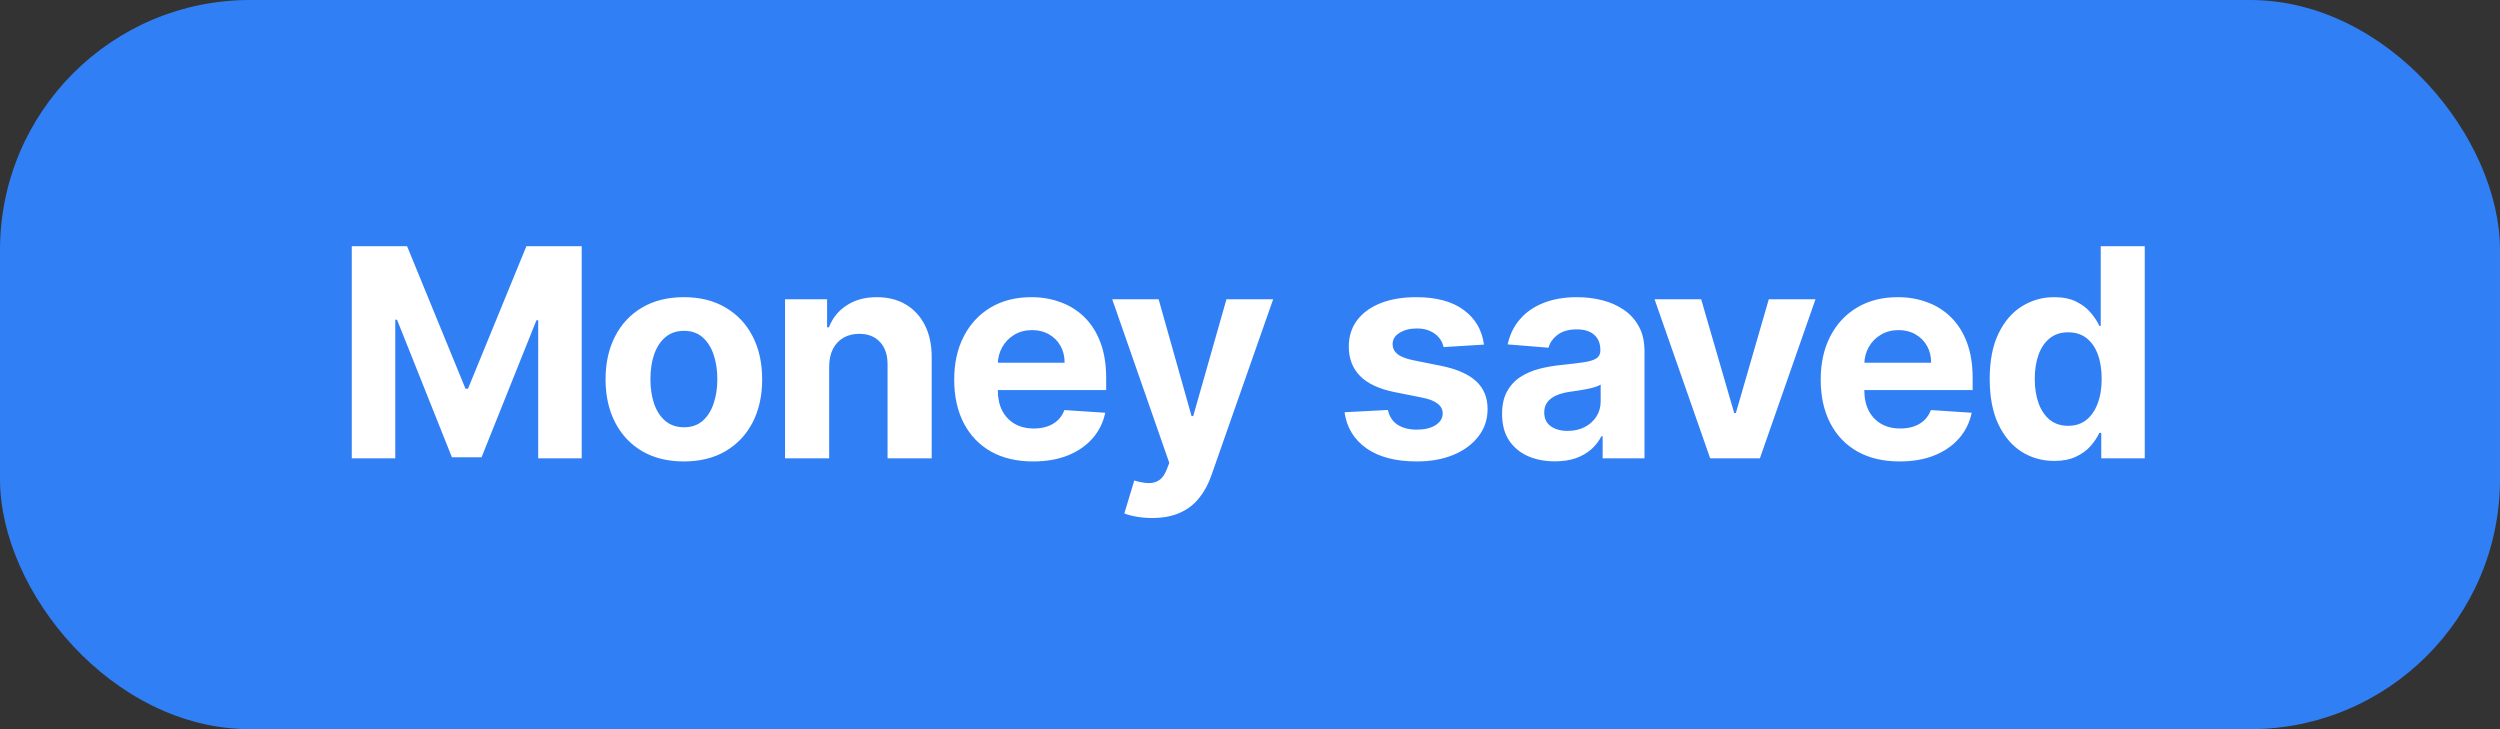 <svg width="120" height="35" viewBox="0 0 120 35" fill="none" xmlns="http://www.w3.org/2000/svg">
<rect x="0" y="0" width="120" height="35" fill="#333333" stroke="none"/>
<rect width="120" height="35" rx="12" fill="#317FF5"/>
<path d="M16.885 11.818H19.54L22.344 18.659H22.463L25.267 11.818H27.922V22H25.834V15.373H25.749L23.114 21.95H21.692L19.058 15.348H18.973V22H16.885V11.818ZM32.826 22.149C32.054 22.149 31.386 21.985 30.823 21.657C30.262 21.326 29.83 20.865 29.525 20.275C29.22 19.682 29.067 18.994 29.067 18.212C29.067 17.423 29.22 16.733 29.525 16.143C29.83 15.55 30.262 15.089 30.823 14.761C31.386 14.43 32.054 14.264 32.826 14.264C33.598 14.264 34.264 14.43 34.825 14.761C35.388 15.089 35.822 15.55 36.127 16.143C36.432 16.733 36.584 17.423 36.584 18.212C36.584 18.994 36.432 19.682 36.127 20.275C35.822 20.865 35.388 21.326 34.825 21.657C34.264 21.985 33.598 22.149 32.826 22.149ZM32.836 20.509C33.187 20.509 33.481 20.409 33.716 20.21C33.951 20.008 34.129 19.733 34.248 19.385C34.37 19.037 34.432 18.641 34.432 18.197C34.432 17.753 34.37 17.357 34.248 17.009C34.129 16.66 33.951 16.385 33.716 16.183C33.481 15.981 33.187 15.88 32.836 15.88C32.481 15.88 32.183 15.981 31.941 16.183C31.702 16.385 31.522 16.66 31.399 17.009C31.28 17.357 31.22 17.753 31.22 18.197C31.22 18.641 31.28 19.037 31.399 19.385C31.522 19.733 31.702 20.008 31.941 20.21C32.183 20.409 32.481 20.509 32.836 20.509ZM39.8 17.585V22H37.682V14.364H39.7V15.711H39.79C39.959 15.267 40.242 14.915 40.64 14.657C41.038 14.395 41.52 14.264 42.087 14.264C42.617 14.264 43.079 14.38 43.474 14.612C43.868 14.844 44.175 15.176 44.393 15.607C44.612 16.034 44.721 16.544 44.721 17.138V22H42.603V17.516C42.607 17.048 42.487 16.684 42.246 16.422C42.004 16.157 41.67 16.024 41.246 16.024C40.961 16.024 40.709 16.085 40.491 16.208C40.275 16.331 40.106 16.51 39.983 16.745C39.864 16.977 39.803 17.257 39.8 17.585ZM49.591 22.149C48.805 22.149 48.129 21.99 47.562 21.672C46.999 21.35 46.565 20.896 46.26 20.31C45.955 19.72 45.802 19.022 45.802 18.217C45.802 17.431 45.955 16.742 46.26 16.148C46.565 15.555 46.994 15.093 47.547 14.761C48.104 14.43 48.757 14.264 49.506 14.264C50.01 14.264 50.479 14.345 50.913 14.508C51.351 14.667 51.732 14.907 52.057 15.229C52.385 15.55 52.64 15.954 52.822 16.442C53.005 16.926 53.096 17.492 53.096 18.142V18.724H46.648V17.411H51.102C51.102 17.106 51.036 16.836 50.903 16.601C50.771 16.366 50.587 16.182 50.351 16.049C50.119 15.913 49.849 15.845 49.541 15.845C49.219 15.845 48.934 15.92 48.686 16.069C48.441 16.215 48.248 16.412 48.109 16.66C47.97 16.906 47.899 17.179 47.895 17.481V18.729C47.895 19.107 47.965 19.433 48.104 19.708C48.247 19.983 48.447 20.195 48.706 20.345C48.964 20.494 49.271 20.568 49.626 20.568C49.861 20.568 50.076 20.535 50.272 20.469C50.467 20.402 50.635 20.303 50.774 20.171C50.913 20.038 51.019 19.875 51.092 19.683L53.051 19.812C52.952 20.283 52.748 20.694 52.44 21.046C52.135 21.393 51.74 21.665 51.256 21.861C50.776 22.053 50.221 22.149 49.591 22.149ZM55.3 24.864C55.032 24.864 54.78 24.842 54.545 24.799C54.313 24.759 54.12 24.708 53.968 24.645L54.445 23.064C54.694 23.14 54.917 23.182 55.116 23.188C55.319 23.195 55.492 23.148 55.638 23.049C55.788 22.95 55.908 22.78 56.001 22.542L56.126 22.219L53.386 14.364H55.614L57.194 19.972H57.274L58.87 14.364H61.112L58.144 22.825C58.002 23.236 57.808 23.594 57.562 23.899C57.32 24.207 57.014 24.444 56.643 24.61C56.271 24.779 55.824 24.864 55.3 24.864ZM71.23 16.541L69.291 16.66C69.258 16.495 69.186 16.346 69.077 16.213C68.968 16.077 68.824 15.97 68.645 15.89C68.469 15.807 68.258 15.766 68.013 15.766C67.685 15.766 67.408 15.835 67.183 15.974C66.957 16.11 66.845 16.293 66.845 16.521C66.845 16.704 66.918 16.858 67.064 16.984C67.209 17.11 67.46 17.211 67.814 17.287L69.196 17.565C69.939 17.718 70.492 17.963 70.857 18.301C71.222 18.639 71.404 19.083 71.404 19.634C71.404 20.134 71.256 20.573 70.961 20.951C70.67 21.329 70.269 21.624 69.758 21.836C69.251 22.045 68.666 22.149 68.003 22.149C66.992 22.149 66.187 21.939 65.587 21.518C64.99 21.093 64.641 20.517 64.538 19.788L66.621 19.678C66.684 19.986 66.837 20.222 67.079 20.384C67.32 20.543 67.63 20.623 68.008 20.623C68.379 20.623 68.678 20.552 68.903 20.409C69.132 20.263 69.248 20.076 69.251 19.847C69.248 19.655 69.167 19.498 69.007 19.375C68.848 19.249 68.603 19.153 68.272 19.087L66.949 18.823C66.204 18.674 65.648 18.416 65.284 18.048C64.922 17.68 64.742 17.211 64.742 16.641C64.742 16.15 64.874 15.727 65.14 15.373C65.408 15.018 65.784 14.745 66.268 14.553C66.755 14.36 67.325 14.264 67.978 14.264C68.943 14.264 69.702 14.468 70.255 14.876C70.812 15.283 71.137 15.838 71.23 16.541ZM74.635 22.144C74.148 22.144 73.714 22.06 73.332 21.891C72.951 21.718 72.65 21.465 72.428 21.13C72.209 20.792 72.1 20.371 72.1 19.867C72.1 19.443 72.177 19.087 72.333 18.798C72.489 18.51 72.701 18.278 72.969 18.102C73.238 17.927 73.543 17.794 73.884 17.704C74.229 17.615 74.59 17.552 74.968 17.516C75.412 17.469 75.77 17.426 76.042 17.386C76.314 17.343 76.511 17.28 76.634 17.197C76.756 17.115 76.817 16.992 76.817 16.829V16.8C76.817 16.485 76.718 16.241 76.519 16.069C76.324 15.896 76.045 15.81 75.684 15.81C75.303 15.81 75 15.895 74.774 16.064C74.549 16.23 74.4 16.438 74.327 16.69L72.368 16.531C72.467 16.067 72.663 15.666 72.955 15.328C73.246 14.987 73.622 14.725 74.083 14.543C74.547 14.357 75.084 14.264 75.694 14.264C76.118 14.264 76.524 14.314 76.912 14.413C77.303 14.513 77.649 14.667 77.951 14.876C78.256 15.085 78.496 15.353 78.672 15.681C78.848 16.006 78.935 16.395 78.935 16.849V22H76.927V20.941H76.867C76.745 21.18 76.581 21.39 76.375 21.572C76.17 21.751 75.923 21.892 75.634 21.995C75.346 22.095 75.013 22.144 74.635 22.144ZM75.242 20.683C75.553 20.683 75.828 20.621 76.067 20.499C76.305 20.373 76.493 20.204 76.629 19.991C76.764 19.779 76.832 19.539 76.832 19.271V18.46C76.766 18.503 76.675 18.543 76.559 18.579C76.446 18.613 76.319 18.644 76.176 18.674C76.034 18.701 75.891 18.725 75.749 18.749C75.606 18.768 75.477 18.787 75.361 18.803C75.112 18.84 74.895 18.898 74.71 18.977C74.524 19.057 74.38 19.165 74.277 19.3C74.174 19.433 74.123 19.599 74.123 19.798C74.123 20.086 74.227 20.306 74.436 20.459C74.648 20.608 74.917 20.683 75.242 20.683ZM87.144 14.364L84.475 22H82.088L79.419 14.364H81.656L83.242 19.827H83.321L84.902 14.364H87.144ZM91.182 22.149C90.397 22.149 89.721 21.99 89.154 21.672C88.59 21.35 88.156 20.896 87.851 20.31C87.546 19.72 87.394 19.022 87.394 18.217C87.394 17.431 87.546 16.742 87.851 16.148C88.156 15.555 88.585 15.093 89.139 14.761C89.696 14.43 90.349 14.264 91.098 14.264C91.602 14.264 92.07 14.345 92.505 14.508C92.942 14.667 93.323 14.907 93.648 15.229C93.976 15.55 94.231 15.954 94.414 16.442C94.596 16.926 94.687 17.492 94.687 18.142V18.724H88.239V17.411H92.694C92.694 17.106 92.627 16.836 92.495 16.601C92.362 16.366 92.178 16.182 91.943 16.049C91.711 15.913 91.441 15.845 91.132 15.845C90.811 15.845 90.526 15.92 90.277 16.069C90.032 16.215 89.84 16.412 89.701 16.66C89.561 16.906 89.49 17.179 89.487 17.481V18.729C89.487 19.107 89.556 19.433 89.696 19.708C89.838 19.983 90.039 20.195 90.297 20.345C90.556 20.494 90.862 20.568 91.217 20.568C91.452 20.568 91.668 20.535 91.863 20.469C92.059 20.402 92.226 20.303 92.365 20.171C92.505 20.038 92.611 19.875 92.684 19.683L94.642 19.812C94.543 20.283 94.339 20.694 94.031 21.046C93.726 21.393 93.332 21.665 92.848 21.861C92.367 22.053 91.812 22.149 91.182 22.149ZM98.603 22.124C98.023 22.124 97.498 21.975 97.027 21.677C96.56 21.375 96.189 20.933 95.914 20.349C95.642 19.763 95.506 19.044 95.506 18.192C95.506 17.317 95.647 16.589 95.928 16.009C96.21 15.426 96.585 14.99 97.052 14.702C97.523 14.41 98.038 14.264 98.598 14.264C99.026 14.264 99.382 14.337 99.667 14.483C99.956 14.626 100.188 14.805 100.363 15.02C100.542 15.232 100.678 15.441 100.771 15.646H100.835V11.818H102.948V22H100.86V20.777H100.771C100.671 20.989 100.531 21.2 100.348 21.408C100.169 21.614 99.936 21.785 99.647 21.921C99.362 22.056 99.014 22.124 98.603 22.124ZM99.274 20.439C99.616 20.439 99.904 20.346 100.139 20.16C100.378 19.972 100.56 19.708 100.686 19.37C100.816 19.032 100.88 18.636 100.88 18.182C100.88 17.728 100.817 17.333 100.691 16.999C100.565 16.664 100.383 16.405 100.144 16.223C99.906 16.041 99.616 15.95 99.274 15.95C98.926 15.95 98.633 16.044 98.394 16.233C98.156 16.422 97.975 16.684 97.853 17.018C97.73 17.353 97.669 17.741 97.669 18.182C97.669 18.626 97.73 19.019 97.853 19.36C97.978 19.698 98.159 19.963 98.394 20.155C98.633 20.345 98.926 20.439 99.274 20.439Z" fill="white"/>
</svg>
